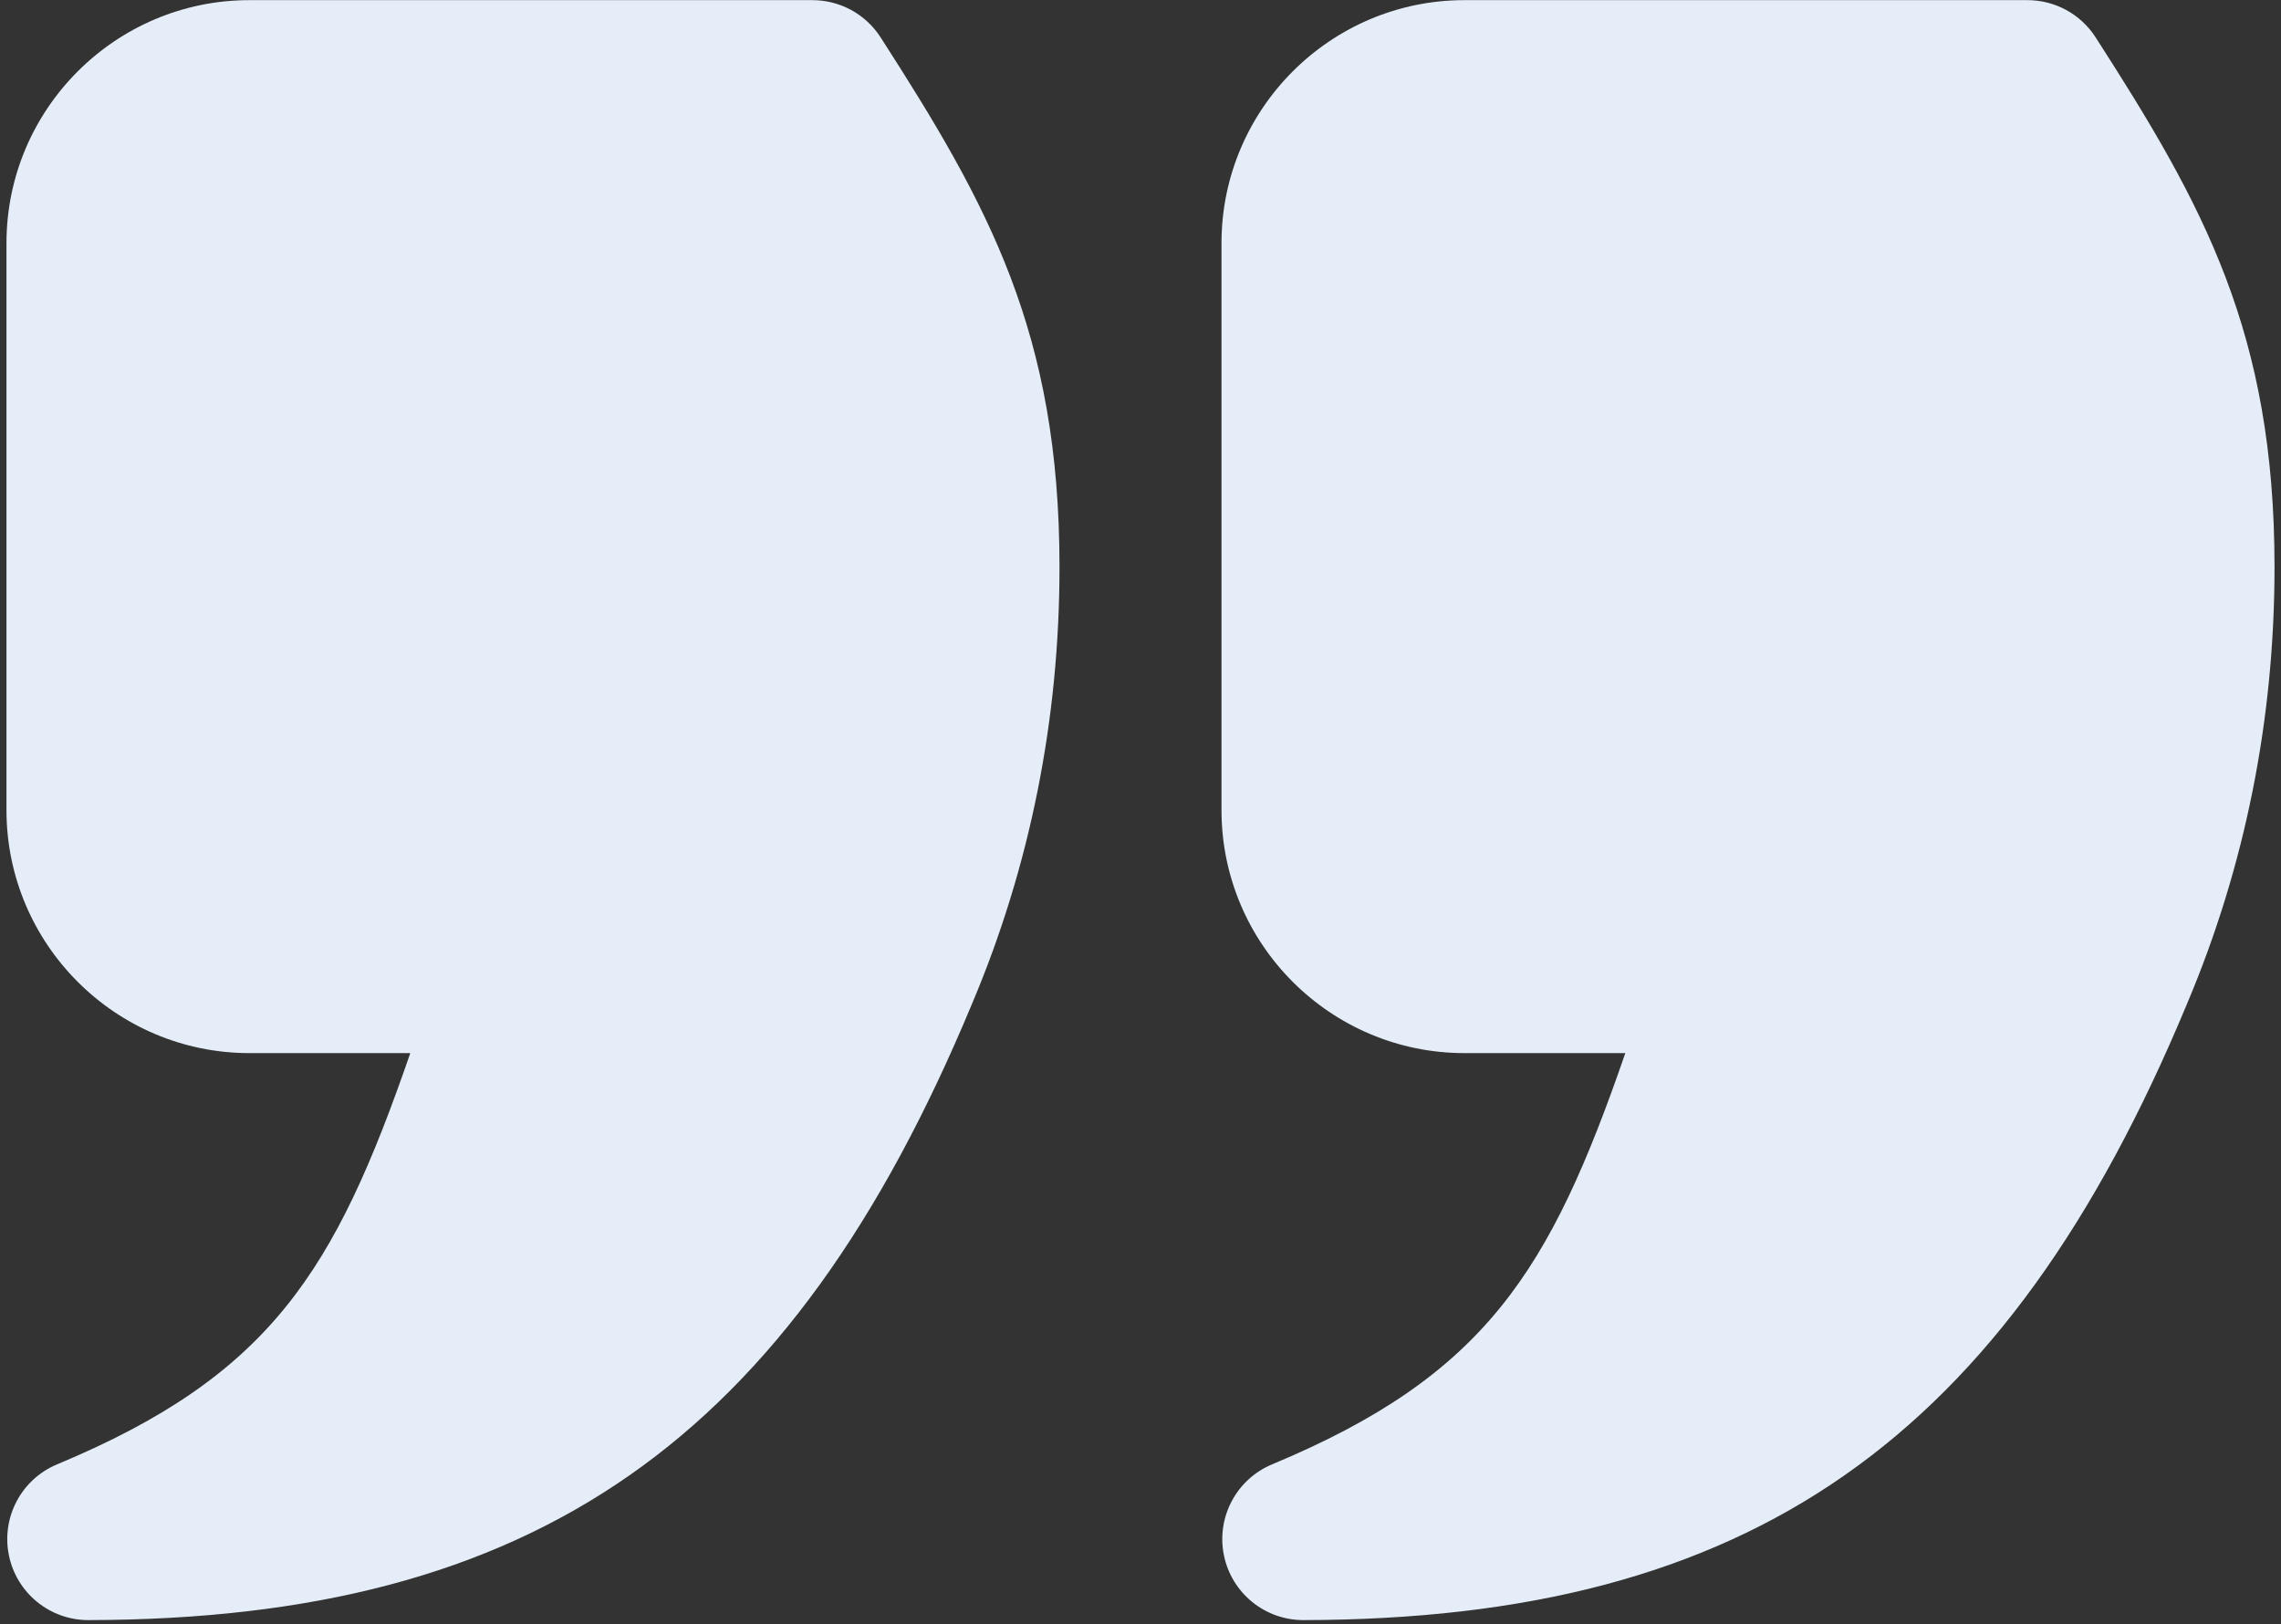 <svg xmlns="http://www.w3.org/2000/svg" width="264" height="188" viewBox="0 0 264 188" fill="none"><rect x="0" y="0" width="264" height="188" fill="#333333" stroke="none"/><path d="M169.5 121.891H188.113C179.407 147.105 171.972 159.18 147.234 169.488C143.106 171.21 140.77 175.604 141.65 179.989C142.528 184.367 146.374 187.516 150.842 187.516H150.861C202.469 187.424 232.114 166.733 253.134 116.16C259.844 100.275 263.25 83.274 263.25 65.641C263.25 38.523 255.047 23.755 242.541 4.319C240.819 1.637 237.844 0.016 234.658 0.016H169.5C153.991 0.016 141.375 12.632 141.375 28.141V93.766C141.375 109.275 153.991 121.891 169.5 121.891Z" fill="#E5EEF8"></path><path d="M28.875 121.891H47.488C38.782 147.105 31.347 159.18 6.609 169.488C2.481 171.21 0.145 175.604 1.025 179.989C1.903 184.367 5.749 187.516 10.217 187.516H10.236C61.844 187.424 91.489 166.733 112.509 116.16C119.219 100.275 122.625 83.274 122.625 65.641C122.625 38.523 114.422 23.755 101.916 4.319C100.194 1.637 97.219 0.016 94.033 0.016H28.875C13.366 0.016 0.75 12.632 0.75 28.141V93.766C0.75 109.275 13.366 121.891 28.875 121.891Z" fill="#E5EEF8"></path></svg>